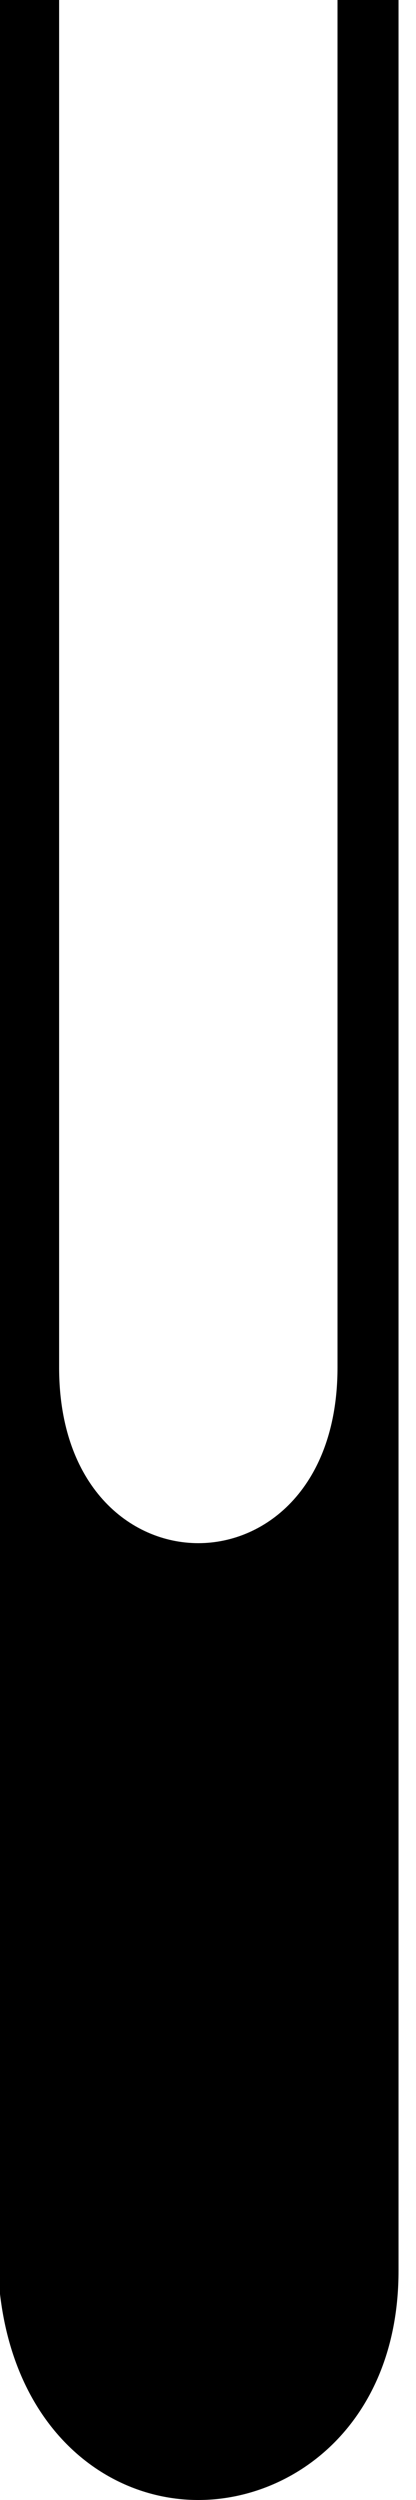 <svg width="10" height="60" viewBox="0 0 10 60" fill="none" xmlns="http://www.w3.org/2000/svg">
  <g clip-path="url(#clip0)">
    <path
      class="fill-path"
      d="M9.58 0V54.5C9.58 58.121 7.105 60 4.767 60C2.429 60 0.138 58.121 -0.046 54.5V0H1.421V32.819C1.421 35.661 3.117 37.036 4.767 37.036C6.417 37.036 8.113 35.661 8.113 32.819V0H9.58Z"
      fill="black"/>
  </g>
  <defs>
    <clipPath id="clip0">
      <rect width="9.58" height="60" fill="white"/>
    </clipPath>
  </defs>
</svg>
